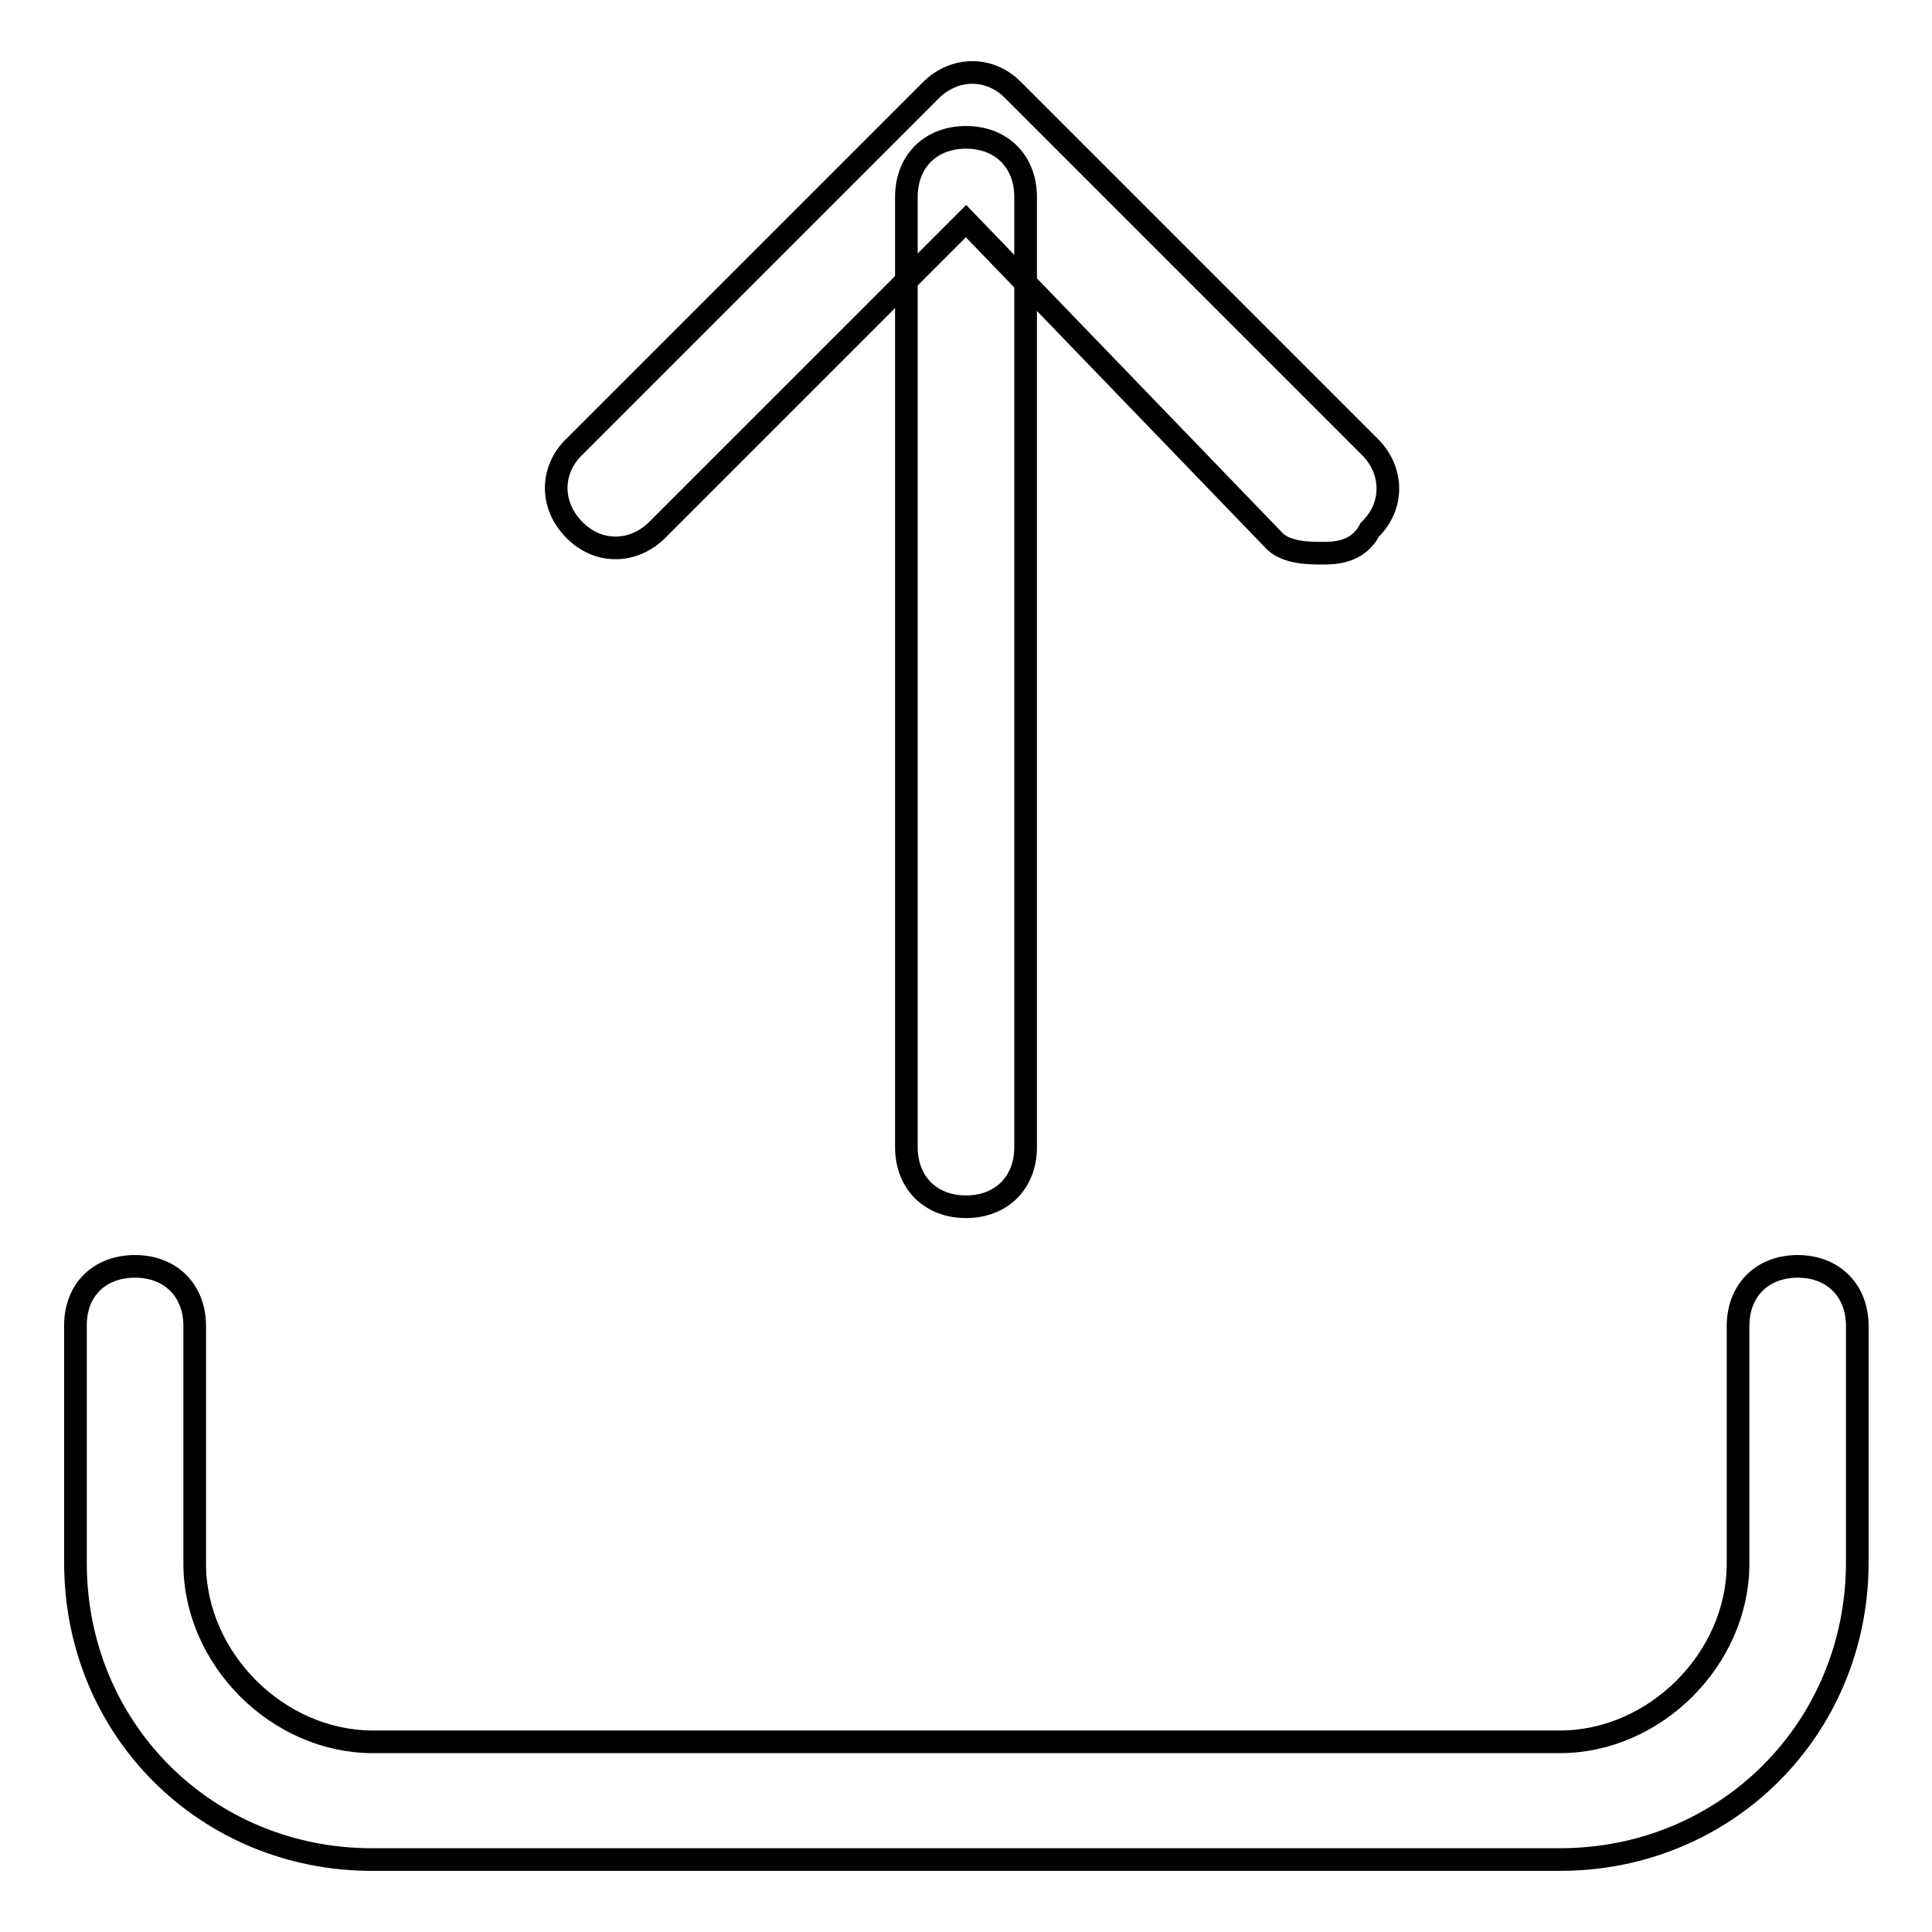 <?xml version="1.0" encoding="utf-8"?>
<!-- Svg Vector Icons : http://www.onlinewebfonts.com/icon -->
<!DOCTYPE svg PUBLIC "-//W3C//DTD SVG 1.1//EN" "http://www.w3.org/Graphics/SVG/1.1/DTD/svg11.dtd">
<svg version="1.1" xmlns="http://www.w3.org/2000/svg" xmlns:xlink="http://www.w3.org/1999/xlink" x="0px" y="0px" viewBox="0 0 256 256" enable-background="new 0 0 256 256" xml:space="preserve">
<g><g><path stroke-width="3" fill-opacity="0" stroke="#000000"  d="M175.2,73.3c-1.6,0-4.7,0-6.3-1.6L128,29.3L87.1,70.2c-3.2,3.2-7.9,3.2-11,0c-3.2-3.2-3.2-7.9,0-11L123.3,12c3.2-3.2,7.9-3.2,11,0l47.2,47.2c3.2,3.2,3.2,7.9,0,11C179.9,73.3,176.7,73.3,175.2,73.3z"/><path stroke-width="3" fill-opacity="0" stroke="#000000"  d="M128,159.9c-4.7,0-7.9-3.2-7.9-7.9V26.1c0-4.7,3.2-7.9,7.9-7.9c4.7,0,7.9,3.2,7.9,7.9V152C135.9,156.7,132.7,159.9,128,159.9z"/><path stroke-width="3" fill-opacity="0" stroke="#000000"  d="M206.7,246.4H49.3c-22,0-39.3-17.3-39.3-39.3v-31.5c0-4.7,3.2-7.8,7.9-7.8c4.7,0,7.9,3.2,7.9,7.9v31.5c0,12.6,11,23.6,23.6,23.6h157.3c12.6,0,23.6-11,23.6-23.6v-31.5c0-4.7,3.2-7.9,7.9-7.9c4.7,0,7.9,3.2,7.9,7.9v31.5C246,229.1,228.7,246.4,206.7,246.4z"/></g></g>
</svg>